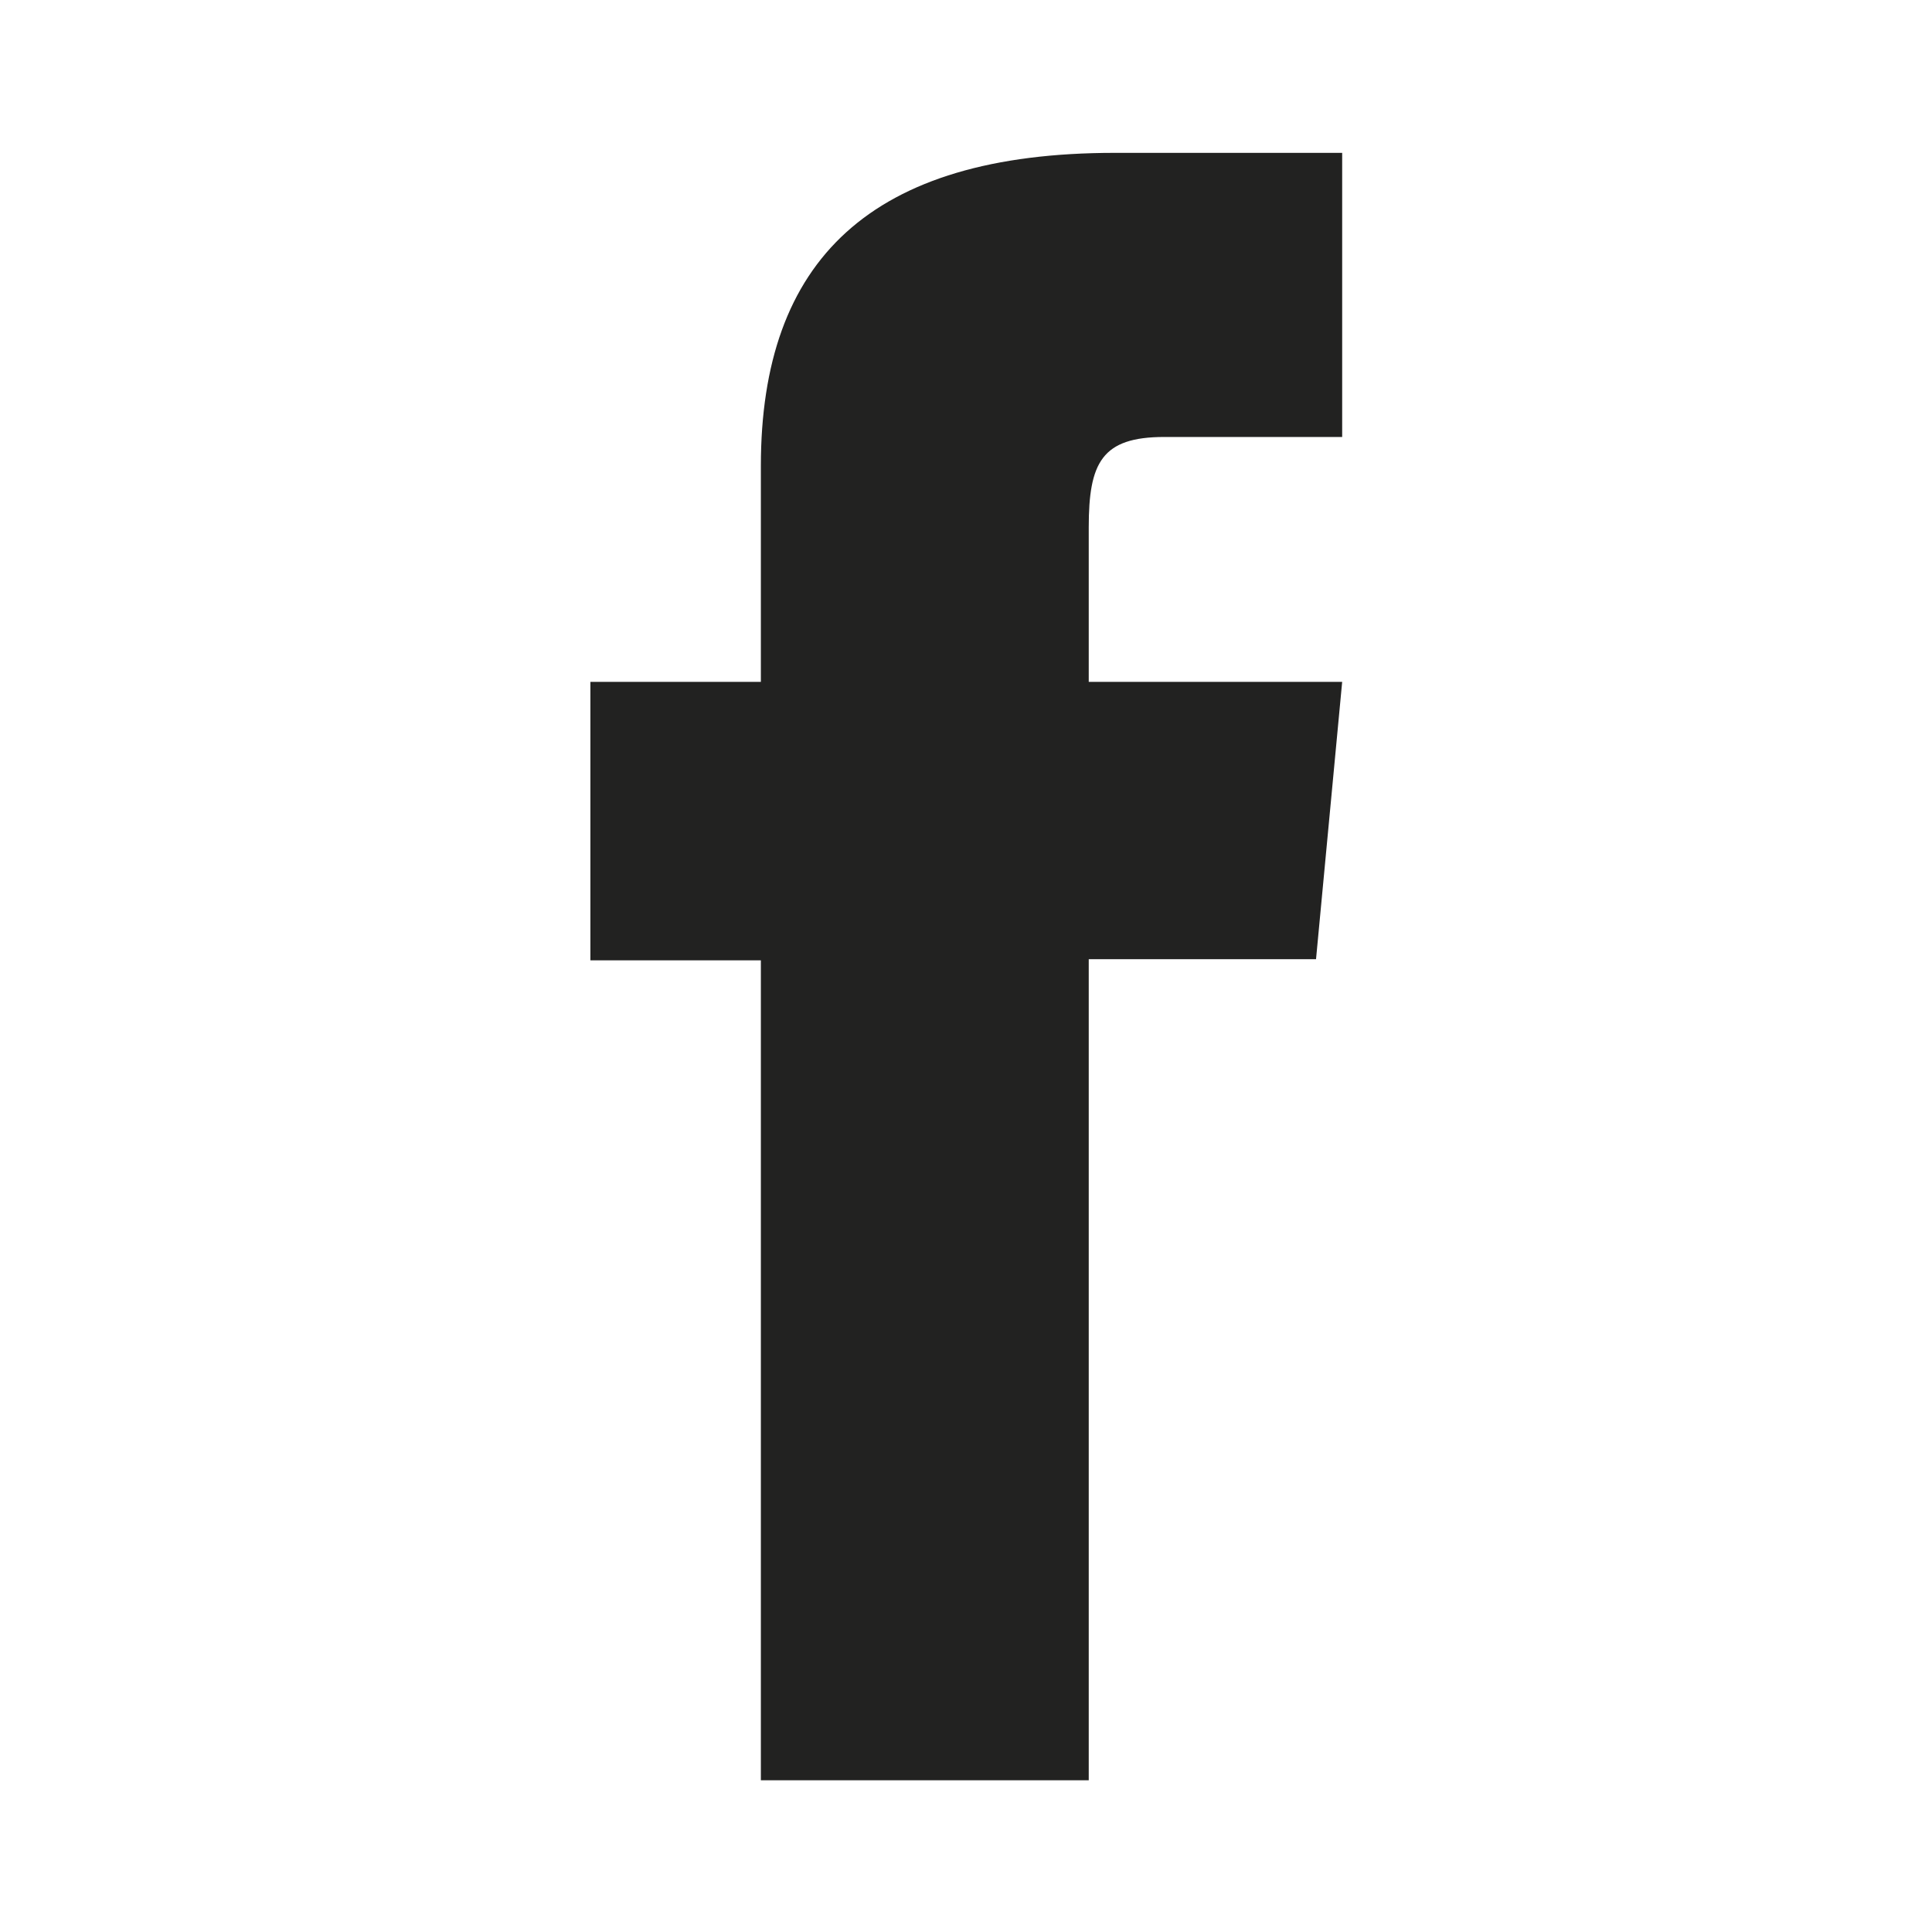 <svg id="Capa_1" data-name="Capa 1" xmlns="http://www.w3.org/2000/svg" viewBox="0 0 34 34"><defs><style>.cls-1{fill:#222221;}</style></defs><path class="cls-1" d="M13.39,31.33h5.77V16.88h4L23.62,12H19.16V9.28c0-1.14.23-1.59,1.33-1.59h3.13v-5h-4c-4.3,0-6.23,1.89-6.23,5.51V12h-3v4.9h3Z"/></svg>